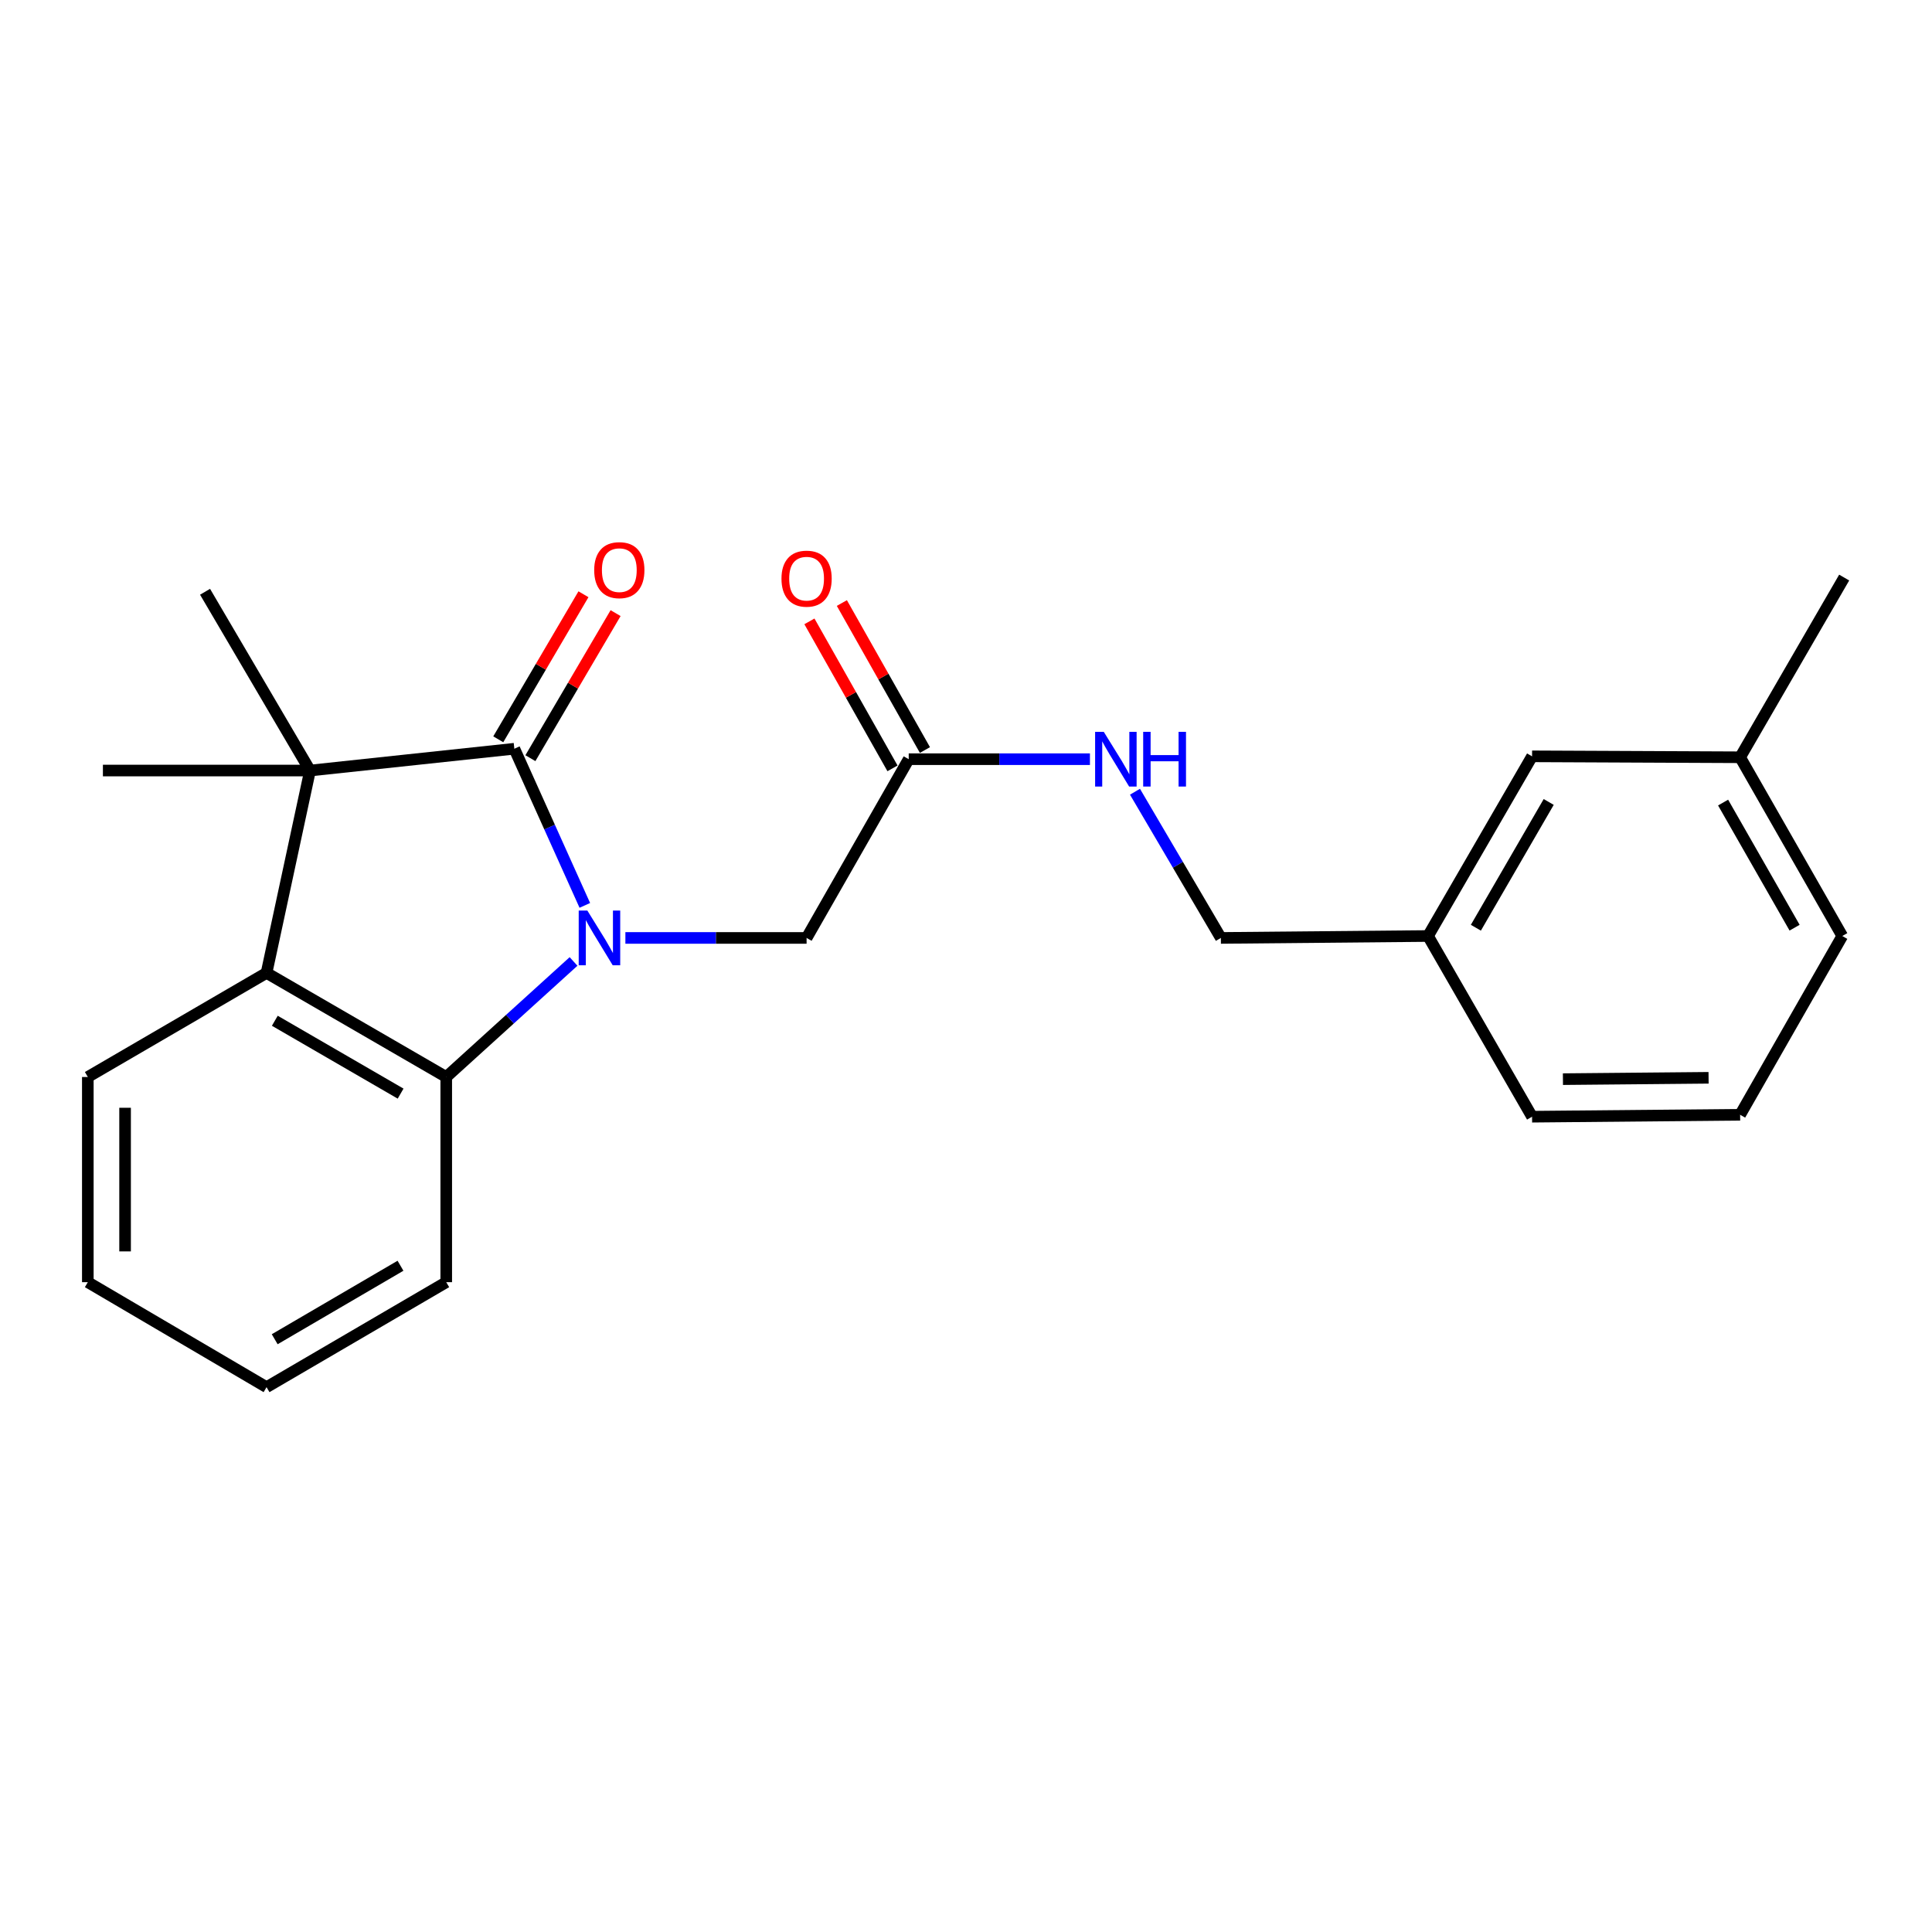 <?xml version='1.0' encoding='iso-8859-1'?>
<svg version='1.1' baseProfile='full'
              xmlns='http://www.w3.org/2000/svg'
                      xmlns:rdkit='http://www.rdkit.org/xml'
                      xmlns:xlink='http://www.w3.org/1999/xlink'
                  xml:space='preserve'
width='1000px' height='1000px' viewBox='0 0 1000 1000'>
<!-- END OF HEADER -->
<rect style='opacity:1.0;fill:#FFFFFF;stroke:none' width='1000' height='1000' x='0' y='0'> </rect>
<path class='bond-0' d='M 302.701,468.63 L 284.459,428.087' style='fill:none;fill-rule:evenodd;stroke:#0000FF;stroke-width:6px;stroke-linecap:butt;stroke-linejoin:miter;stroke-opacity:1' />
<path class='bond-0' d='M 284.459,428.087 L 266.218,387.544' style='fill:none;fill-rule:evenodd;stroke:#000000;stroke-width:6px;stroke-linecap:butt;stroke-linejoin:miter;stroke-opacity:1' />
<path class='bond-2' d='M 296.863,497.652 L 263.918,527.551' style='fill:none;fill-rule:evenodd;stroke:#0000FF;stroke-width:6px;stroke-linecap:butt;stroke-linejoin:miter;stroke-opacity:1' />
<path class='bond-2' d='M 263.918,527.551 L 230.974,557.451' style='fill:none;fill-rule:evenodd;stroke:#000000;stroke-width:6px;stroke-linecap:butt;stroke-linejoin:miter;stroke-opacity:1' />
<path class='bond-4' d='M 323.7,485.474 L 370.595,485.474' style='fill:none;fill-rule:evenodd;stroke:#0000FF;stroke-width:6px;stroke-linecap:butt;stroke-linejoin:miter;stroke-opacity:1' />
<path class='bond-4' d='M 370.595,485.474 L 417.49,485.474' style='fill:none;fill-rule:evenodd;stroke:#000000;stroke-width:6px;stroke-linecap:butt;stroke-linejoin:miter;stroke-opacity:1' />
<path class='bond-1' d='M 266.218,387.544 L 160.476,398.828' style='fill:none;fill-rule:evenodd;stroke:#000000;stroke-width:6px;stroke-linecap:butt;stroke-linejoin:miter;stroke-opacity:1' />
<path class='bond-6' d='M 274.533,392.429 L 296.581,354.89' style='fill:none;fill-rule:evenodd;stroke:#000000;stroke-width:6px;stroke-linecap:butt;stroke-linejoin:miter;stroke-opacity:1' />
<path class='bond-6' d='M 296.581,354.89 L 318.628,317.352' style='fill:none;fill-rule:evenodd;stroke:#FF0000;stroke-width:6px;stroke-linecap:butt;stroke-linejoin:miter;stroke-opacity:1' />
<path class='bond-6' d='M 257.902,382.66 L 279.949,345.122' style='fill:none;fill-rule:evenodd;stroke:#000000;stroke-width:6px;stroke-linecap:butt;stroke-linejoin:miter;stroke-opacity:1' />
<path class='bond-6' d='M 279.949,345.122 L 301.996,307.584' style='fill:none;fill-rule:evenodd;stroke:#FF0000;stroke-width:6px;stroke-linecap:butt;stroke-linejoin:miter;stroke-opacity:1' />
<path class='bond-10' d='M 160.476,398.828 L 53.266,398.828' style='fill:none;fill-rule:evenodd;stroke:#000000;stroke-width:6px;stroke-linecap:butt;stroke-linejoin:miter;stroke-opacity:1' />
<path class='bond-11' d='M 160.476,398.828 L 106.137,306.299' style='fill:none;fill-rule:evenodd;stroke:#000000;stroke-width:6px;stroke-linecap:butt;stroke-linejoin:miter;stroke-opacity:1' />
<path class='bond-23' d='M 160.476,398.828 L 137.962,503.573' style='fill:none;fill-rule:evenodd;stroke:#000000;stroke-width:6px;stroke-linecap:butt;stroke-linejoin:miter;stroke-opacity:1' />
<path class='bond-3' d='M 230.974,557.451 L 137.962,503.573' style='fill:none;fill-rule:evenodd;stroke:#000000;stroke-width:6px;stroke-linecap:butt;stroke-linejoin:miter;stroke-opacity:1' />
<path class='bond-3' d='M 207.354,566.06 L 142.246,528.345' style='fill:none;fill-rule:evenodd;stroke:#000000;stroke-width:6px;stroke-linecap:butt;stroke-linejoin:miter;stroke-opacity:1' />
<path class='bond-14' d='M 230.974,557.451 L 230.974,663.654' style='fill:none;fill-rule:evenodd;stroke:#000000;stroke-width:6px;stroke-linecap:butt;stroke-linejoin:miter;stroke-opacity:1' />
<path class='bond-15' d='M 137.962,503.573 L 45.455,557.451' style='fill:none;fill-rule:evenodd;stroke:#000000;stroke-width:6px;stroke-linecap:butt;stroke-linejoin:miter;stroke-opacity:1' />
<path class='bond-5' d='M 417.49,485.474 L 470.35,392.956' style='fill:none;fill-rule:evenodd;stroke:#000000;stroke-width:6px;stroke-linecap:butt;stroke-linejoin:miter;stroke-opacity:1' />
<path class='bond-7' d='M 470.35,392.956 L 517.25,392.956' style='fill:none;fill-rule:evenodd;stroke:#000000;stroke-width:6px;stroke-linecap:butt;stroke-linejoin:miter;stroke-opacity:1' />
<path class='bond-7' d='M 517.25,392.956 L 564.15,392.956' style='fill:none;fill-rule:evenodd;stroke:#0000FF;stroke-width:6px;stroke-linecap:butt;stroke-linejoin:miter;stroke-opacity:1' />
<path class='bond-8' d='M 478.746,388.211 L 457.246,350.17' style='fill:none;fill-rule:evenodd;stroke:#000000;stroke-width:6px;stroke-linecap:butt;stroke-linejoin:miter;stroke-opacity:1' />
<path class='bond-8' d='M 457.246,350.17 L 435.746,312.13' style='fill:none;fill-rule:evenodd;stroke:#FF0000;stroke-width:6px;stroke-linecap:butt;stroke-linejoin:miter;stroke-opacity:1' />
<path class='bond-8' d='M 461.954,397.701 L 440.454,359.661' style='fill:none;fill-rule:evenodd;stroke:#000000;stroke-width:6px;stroke-linecap:butt;stroke-linejoin:miter;stroke-opacity:1' />
<path class='bond-8' d='M 440.454,359.661 L 418.954,321.621' style='fill:none;fill-rule:evenodd;stroke:#FF0000;stroke-width:6px;stroke-linecap:butt;stroke-linejoin:miter;stroke-opacity:1' />
<path class='bond-9' d='M 587.464,409.798 L 609.692,447.636' style='fill:none;fill-rule:evenodd;stroke:#0000FF;stroke-width:6px;stroke-linecap:butt;stroke-linejoin:miter;stroke-opacity:1' />
<path class='bond-9' d='M 609.692,447.636 L 631.92,485.474' style='fill:none;fill-rule:evenodd;stroke:#000000;stroke-width:6px;stroke-linecap:butt;stroke-linejoin:miter;stroke-opacity:1' />
<path class='bond-13' d='M 631.92,485.474 L 739.14,484.478' style='fill:none;fill-rule:evenodd;stroke:#000000;stroke-width:6px;stroke-linecap:butt;stroke-linejoin:miter;stroke-opacity:1' />
<path class='bond-12' d='M 792.997,391.477 L 739.14,484.478' style='fill:none;fill-rule:evenodd;stroke:#000000;stroke-width:6px;stroke-linecap:butt;stroke-linejoin:miter;stroke-opacity:1' />
<path class='bond-12' d='M 801.61,415.093 L 763.91,480.194' style='fill:none;fill-rule:evenodd;stroke:#000000;stroke-width:6px;stroke-linecap:butt;stroke-linejoin:miter;stroke-opacity:1' />
<path class='bond-16' d='M 792.997,391.477 L 900.689,391.959' style='fill:none;fill-rule:evenodd;stroke:#000000;stroke-width:6px;stroke-linecap:butt;stroke-linejoin:miter;stroke-opacity:1' />
<path class='bond-18' d='M 739.14,484.478 L 792.997,578.004' style='fill:none;fill-rule:evenodd;stroke:#000000;stroke-width:6px;stroke-linecap:butt;stroke-linejoin:miter;stroke-opacity:1' />
<path class='bond-22' d='M 230.974,663.654 L 137.962,717.992' style='fill:none;fill-rule:evenodd;stroke:#000000;stroke-width:6px;stroke-linecap:butt;stroke-linejoin:miter;stroke-opacity:1' />
<path class='bond-22' d='M 207.292,655.15 L 142.184,693.187' style='fill:none;fill-rule:evenodd;stroke:#000000;stroke-width:6px;stroke-linecap:butt;stroke-linejoin:miter;stroke-opacity:1' />
<path class='bond-24' d='M 45.455,557.451 L 45.455,663.654' style='fill:none;fill-rule:evenodd;stroke:#000000;stroke-width:6px;stroke-linecap:butt;stroke-linejoin:miter;stroke-opacity:1' />
<path class='bond-24' d='M 64.743,573.381 L 64.743,647.723' style='fill:none;fill-rule:evenodd;stroke:#000000;stroke-width:6px;stroke-linecap:butt;stroke-linejoin:miter;stroke-opacity:1' />
<path class='bond-20' d='M 900.689,391.959 L 954.545,298.948' style='fill:none;fill-rule:evenodd;stroke:#000000;stroke-width:6px;stroke-linecap:butt;stroke-linejoin:miter;stroke-opacity:1' />
<path class='bond-25' d='M 900.689,391.959 L 953.56,484.478' style='fill:none;fill-rule:evenodd;stroke:#000000;stroke-width:6px;stroke-linecap:butt;stroke-linejoin:miter;stroke-opacity:1' />
<path class='bond-25' d='M 891.873,415.407 L 928.882,480.17' style='fill:none;fill-rule:evenodd;stroke:#000000;stroke-width:6px;stroke-linecap:butt;stroke-linejoin:miter;stroke-opacity:1' />
<path class='bond-17' d='M 900.689,577.007 L 792.997,578.004' style='fill:none;fill-rule:evenodd;stroke:#000000;stroke-width:6px;stroke-linecap:butt;stroke-linejoin:miter;stroke-opacity:1' />
<path class='bond-17' d='M 884.357,557.869 L 808.972,558.567' style='fill:none;fill-rule:evenodd;stroke:#000000;stroke-width:6px;stroke-linecap:butt;stroke-linejoin:miter;stroke-opacity:1' />
<path class='bond-19' d='M 900.689,577.007 L 953.56,484.478' style='fill:none;fill-rule:evenodd;stroke:#000000;stroke-width:6px;stroke-linecap:butt;stroke-linejoin:miter;stroke-opacity:1' />
<path class='bond-21' d='M 45.455,663.654 L 137.962,717.992' style='fill:none;fill-rule:evenodd;stroke:#000000;stroke-width:6px;stroke-linecap:butt;stroke-linejoin:miter;stroke-opacity:1' />
<path  class='atom-0' d='M 304.02 471.314
L 313.3 486.314
Q 314.22 487.794, 315.7 490.474
Q 317.18 493.154, 317.26 493.314
L 317.26 471.314
L 321.02 471.314
L 321.02 499.634
L 317.14 499.634
L 307.18 483.234
Q 306.02 481.314, 304.78 479.114
Q 303.58 476.914, 303.22 476.234
L 303.22 499.634
L 299.54 499.634
L 299.54 471.314
L 304.02 471.314
' fill='#0000FF'/>
<path  class='atom-7' d='M 307.556 295.106
Q 307.556 288.306, 310.916 284.506
Q 314.276 280.706, 320.556 280.706
Q 326.836 280.706, 330.196 284.506
Q 333.556 288.306, 333.556 295.106
Q 333.556 301.986, 330.156 305.906
Q 326.756 309.786, 320.556 309.786
Q 314.316 309.786, 310.916 305.906
Q 307.556 302.026, 307.556 295.106
M 320.556 306.586
Q 324.876 306.586, 327.196 303.706
Q 329.556 300.786, 329.556 295.106
Q 329.556 289.546, 327.196 286.746
Q 324.876 283.906, 320.556 283.906
Q 316.236 283.906, 313.876 286.706
Q 311.556 289.506, 311.556 295.106
Q 311.556 300.826, 313.876 303.706
Q 316.236 306.586, 320.556 306.586
' fill='#FF0000'/>
<path  class='atom-8' d='M 571.31 378.796
L 580.59 393.796
Q 581.51 395.276, 582.99 397.956
Q 584.47 400.636, 584.55 400.796
L 584.55 378.796
L 588.31 378.796
L 588.31 407.116
L 584.43 407.116
L 574.47 390.716
Q 573.31 388.796, 572.07 386.596
Q 570.87 384.396, 570.51 383.716
L 570.51 407.116
L 566.83 407.116
L 566.83 378.796
L 571.31 378.796
' fill='#0000FF'/>
<path  class='atom-8' d='M 591.71 378.796
L 595.55 378.796
L 595.55 390.836
L 610.03 390.836
L 610.03 378.796
L 613.87 378.796
L 613.87 407.116
L 610.03 407.116
L 610.03 394.036
L 595.55 394.036
L 595.55 407.116
L 591.71 407.116
L 591.71 378.796
' fill='#0000FF'/>
<path  class='atom-9' d='M 404.49 299.51
Q 404.49 292.71, 407.85 288.91
Q 411.21 285.11, 417.49 285.11
Q 423.77 285.11, 427.13 288.91
Q 430.49 292.71, 430.49 299.51
Q 430.49 306.39, 427.09 310.31
Q 423.69 314.19, 417.49 314.19
Q 411.25 314.19, 407.85 310.31
Q 404.49 306.43, 404.49 299.51
M 417.49 310.99
Q 421.81 310.99, 424.13 308.11
Q 426.49 305.19, 426.49 299.51
Q 426.49 293.95, 424.13 291.15
Q 421.81 288.31, 417.49 288.31
Q 413.17 288.31, 410.81 291.11
Q 408.49 293.91, 408.49 299.51
Q 408.49 305.23, 410.81 308.11
Q 413.17 310.99, 417.49 310.99
' fill='#FF0000'/>
</svg>
